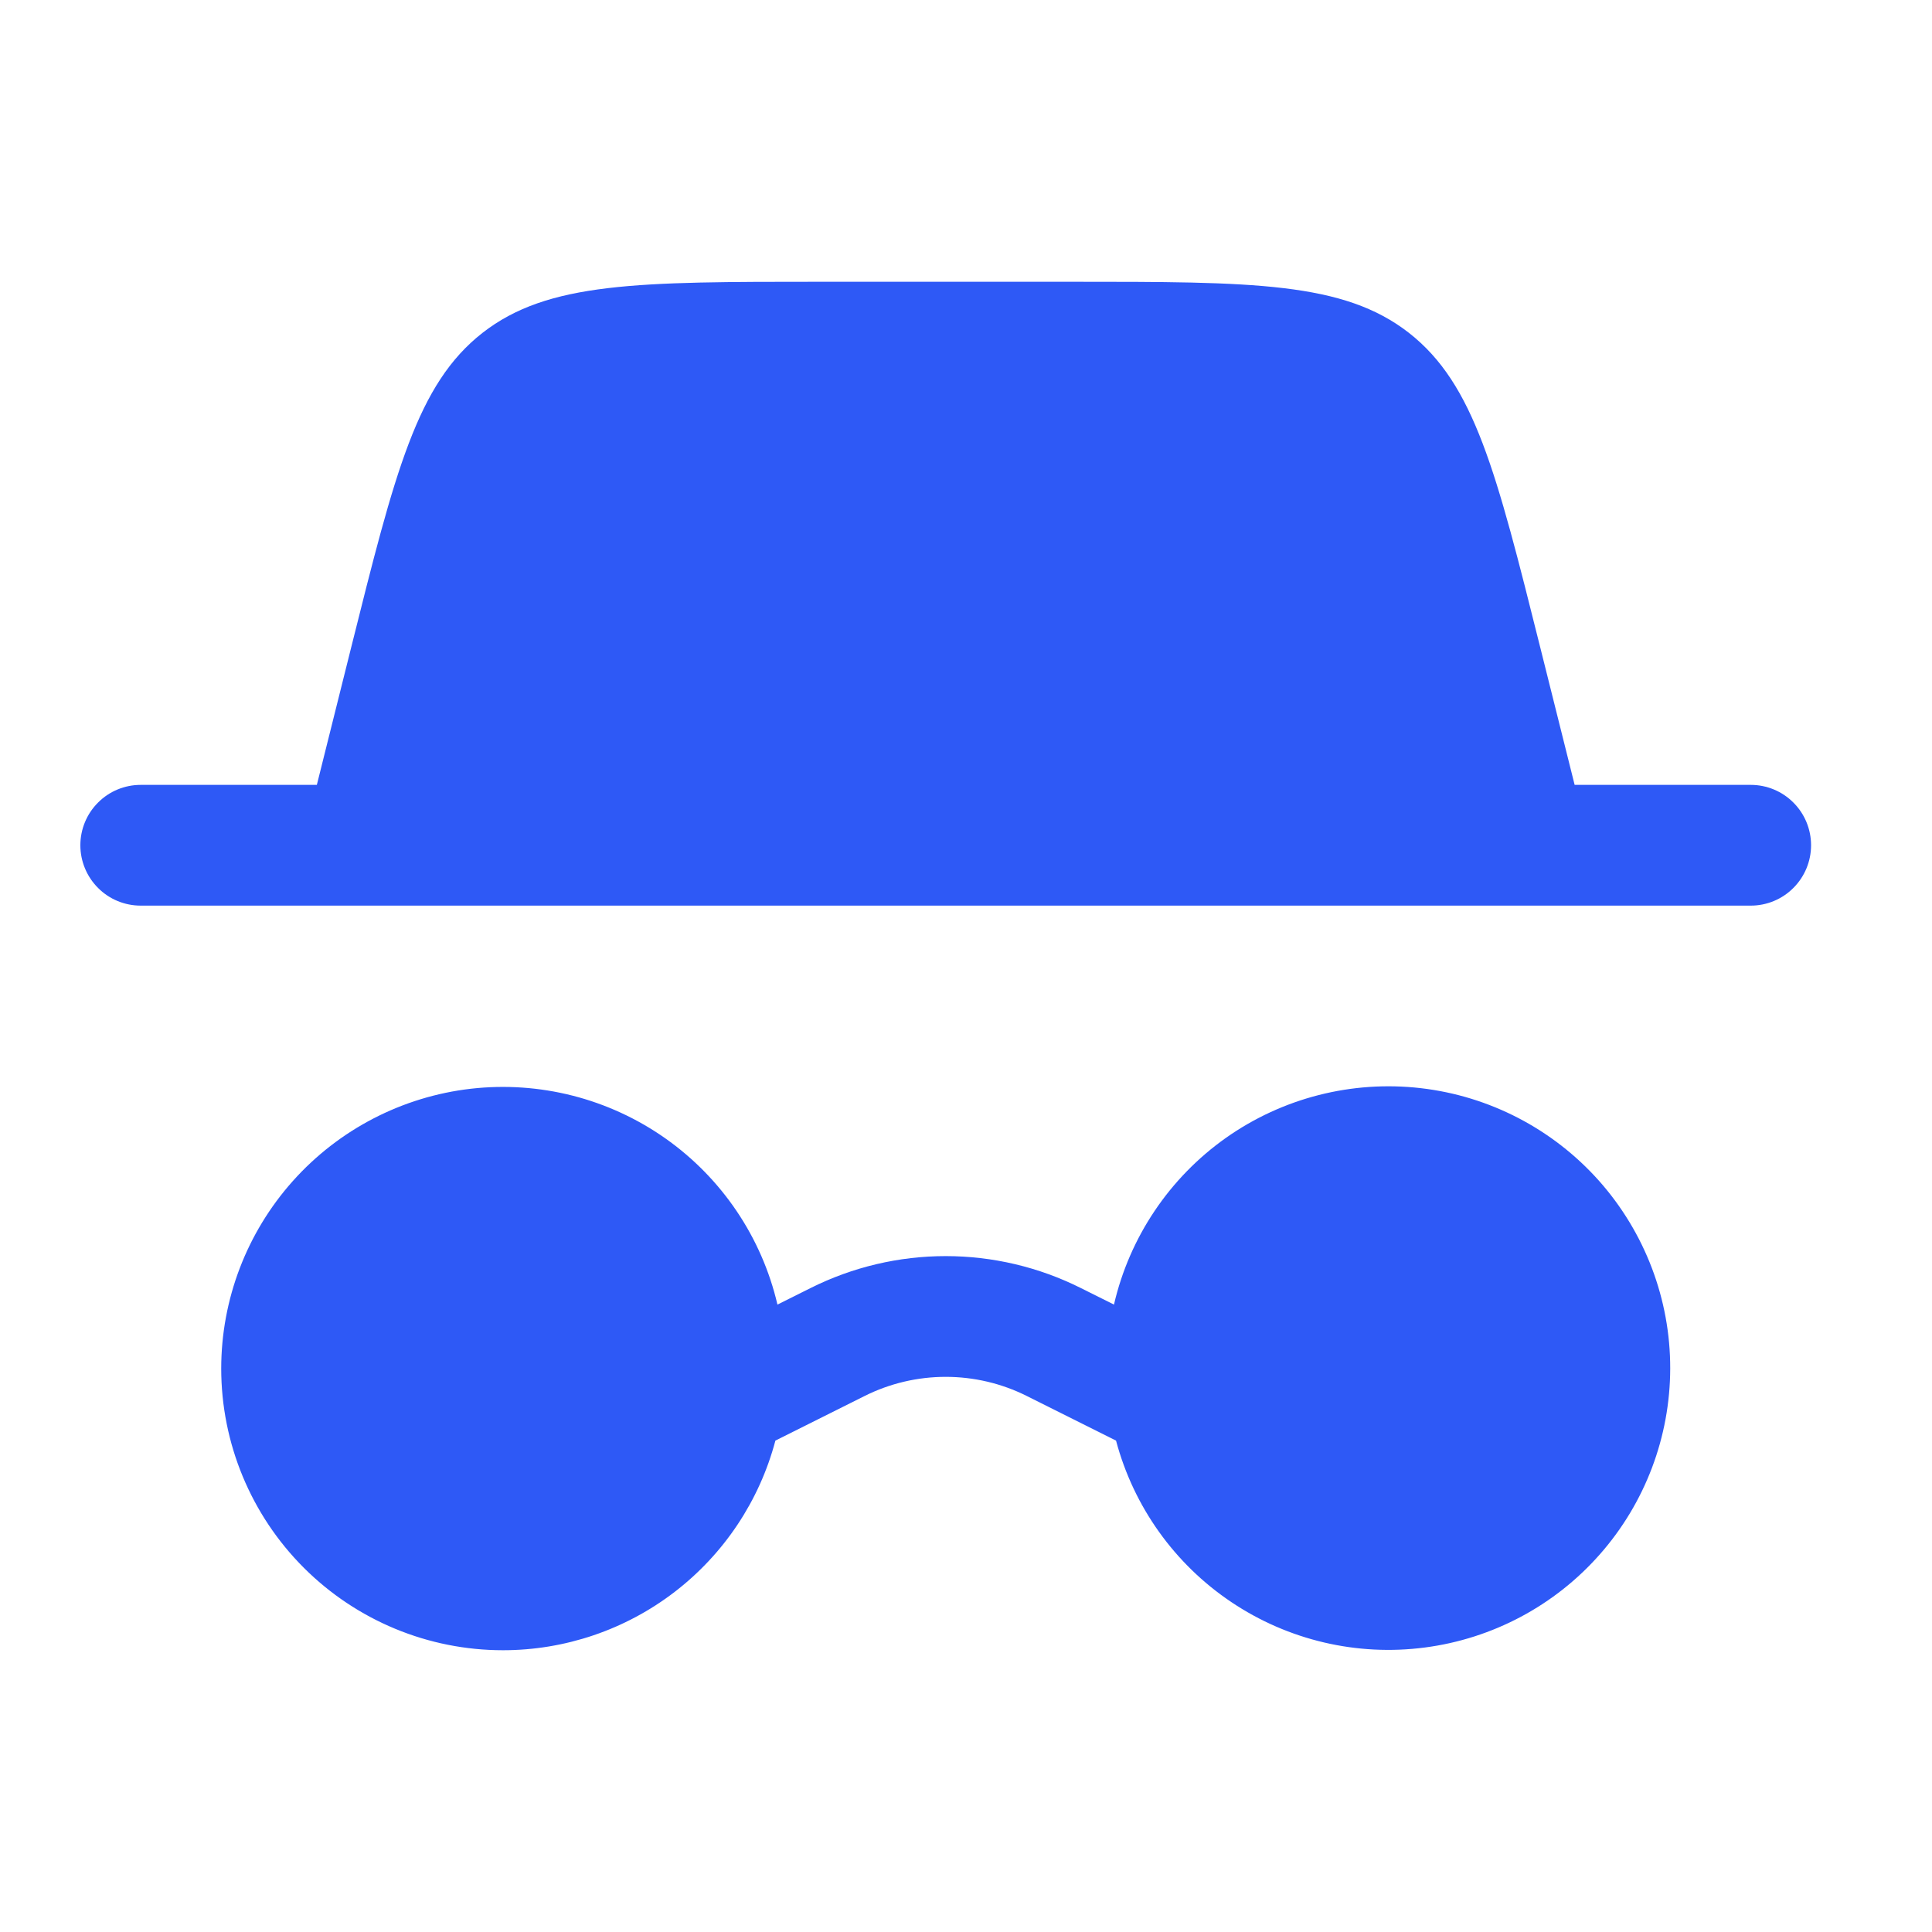 <svg width="32" height="32" viewBox="0 0 32 32" fill="none" xmlns="http://www.w3.org/2000/svg">
<path fill-rule="evenodd" clip-rule="evenodd" d="M5.816 10.726L5.248 13H2.331C2.065 13 1.811 13.105 1.624 13.293C1.436 13.48 1.331 13.735 1.331 14C1.331 14.265 1.436 14.519 1.624 14.707C1.811 14.895 2.065 15 2.331 15H28.997C29.263 15 29.517 14.895 29.704 14.707C29.892 14.519 29.997 14.265 29.997 14C29.997 13.735 29.892 13.48 29.704 13.293C29.517 13.105 29.263 13 28.997 13H26.081L25.512 10.726C24.784 7.816 24.421 6.361 23.336 5.513C22.251 4.667 20.751 4.667 17.751 4.667H13.577C10.577 4.667 9.077 4.667 7.992 5.513C6.907 6.361 6.543 7.816 5.816 10.726ZM8.331 27.333C9.36 27.333 10.361 26.993 11.177 26.365C11.993 25.737 12.579 24.857 12.843 23.861L14.323 23.121C14.739 22.913 15.198 22.805 15.664 22.805C16.13 22.805 16.589 22.913 17.005 23.121L18.485 23.861C18.777 24.956 19.456 25.907 20.397 26.537C21.338 27.168 22.476 27.435 23.599 27.288C24.721 27.142 25.753 26.593 26.501 25.742C27.249 24.892 27.662 23.799 27.664 22.666C27.666 21.52 27.245 20.413 26.483 19.556C25.72 18.7 24.669 18.154 23.53 18.023C22.391 17.892 21.243 18.185 20.306 18.846C19.37 19.508 18.709 20.491 18.451 21.608L17.9 21.333C17.206 20.986 16.44 20.805 15.664 20.805C14.888 20.805 14.122 20.986 13.428 21.333L12.877 21.608C12.617 20.493 11.955 19.513 11.019 18.854C10.082 18.195 8.937 17.903 7.799 18.033C6.662 18.164 5.612 18.708 4.849 19.563C4.087 20.417 3.665 21.521 3.664 22.666C3.664 23.904 4.156 25.091 5.031 25.966C5.906 26.841 7.093 27.333 8.331 27.333Z" fill="#2E59F6"/>
</svg>
